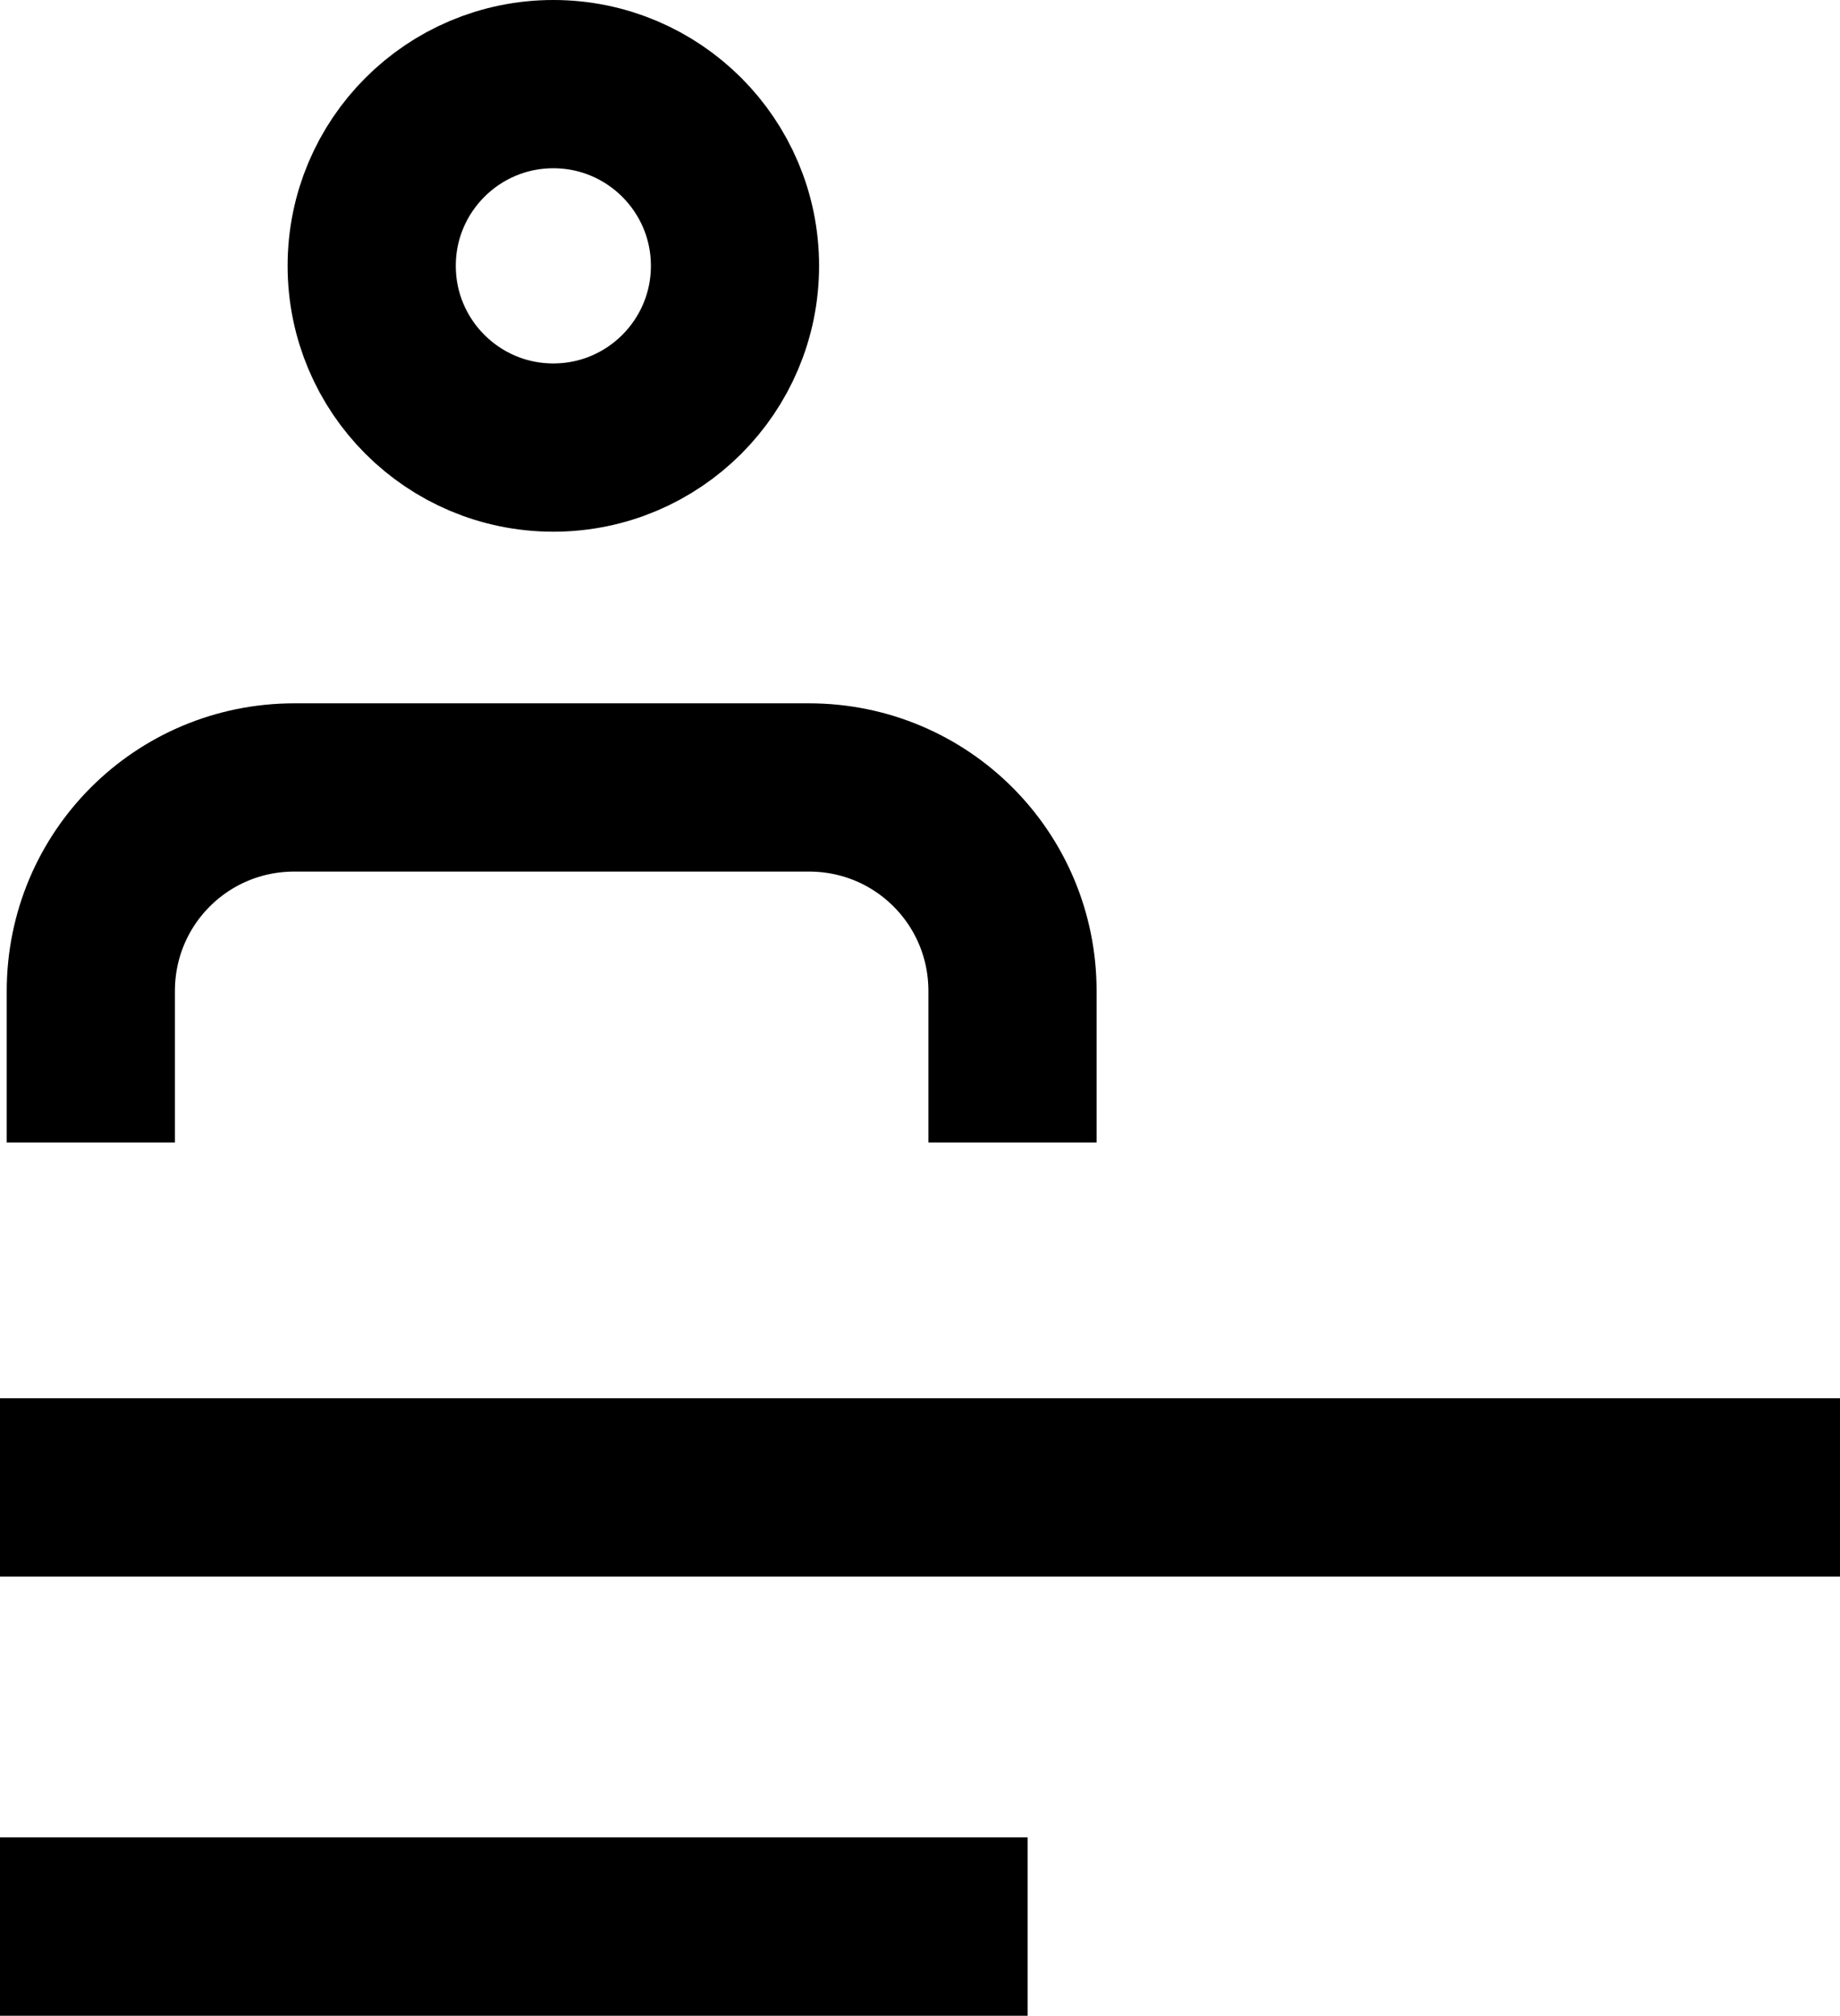 <?xml version="1.0" encoding="UTF-8"?>
<svg id="Layer_2" data-name="Layer 2" xmlns="http://www.w3.org/2000/svg" viewBox="0 0 10.94 11.98">
  <defs>
    <style>
      .cls-1 {
        fill: none;
        stroke: #000;
        stroke-miterlimit: 10;
      }
    </style>
  </defs>
  <g id="Post_author_biography" data-name="Post author biography">
    <rect y="8.31" width="10.94" height="1.06"/>
    <rect y="10.92" width="6.11" height="1.06"/>
    <path class="cls-1" d="M.54,6.79v-.9c0-.67,.54-1.21,1.21-1.21h3.06c.67,0,1.21,.54,1.21,1.21v.9"/>
    <circle class="cls-1" cx="3.29" cy="1.58" r="1.08"/>
  </g>
</svg>